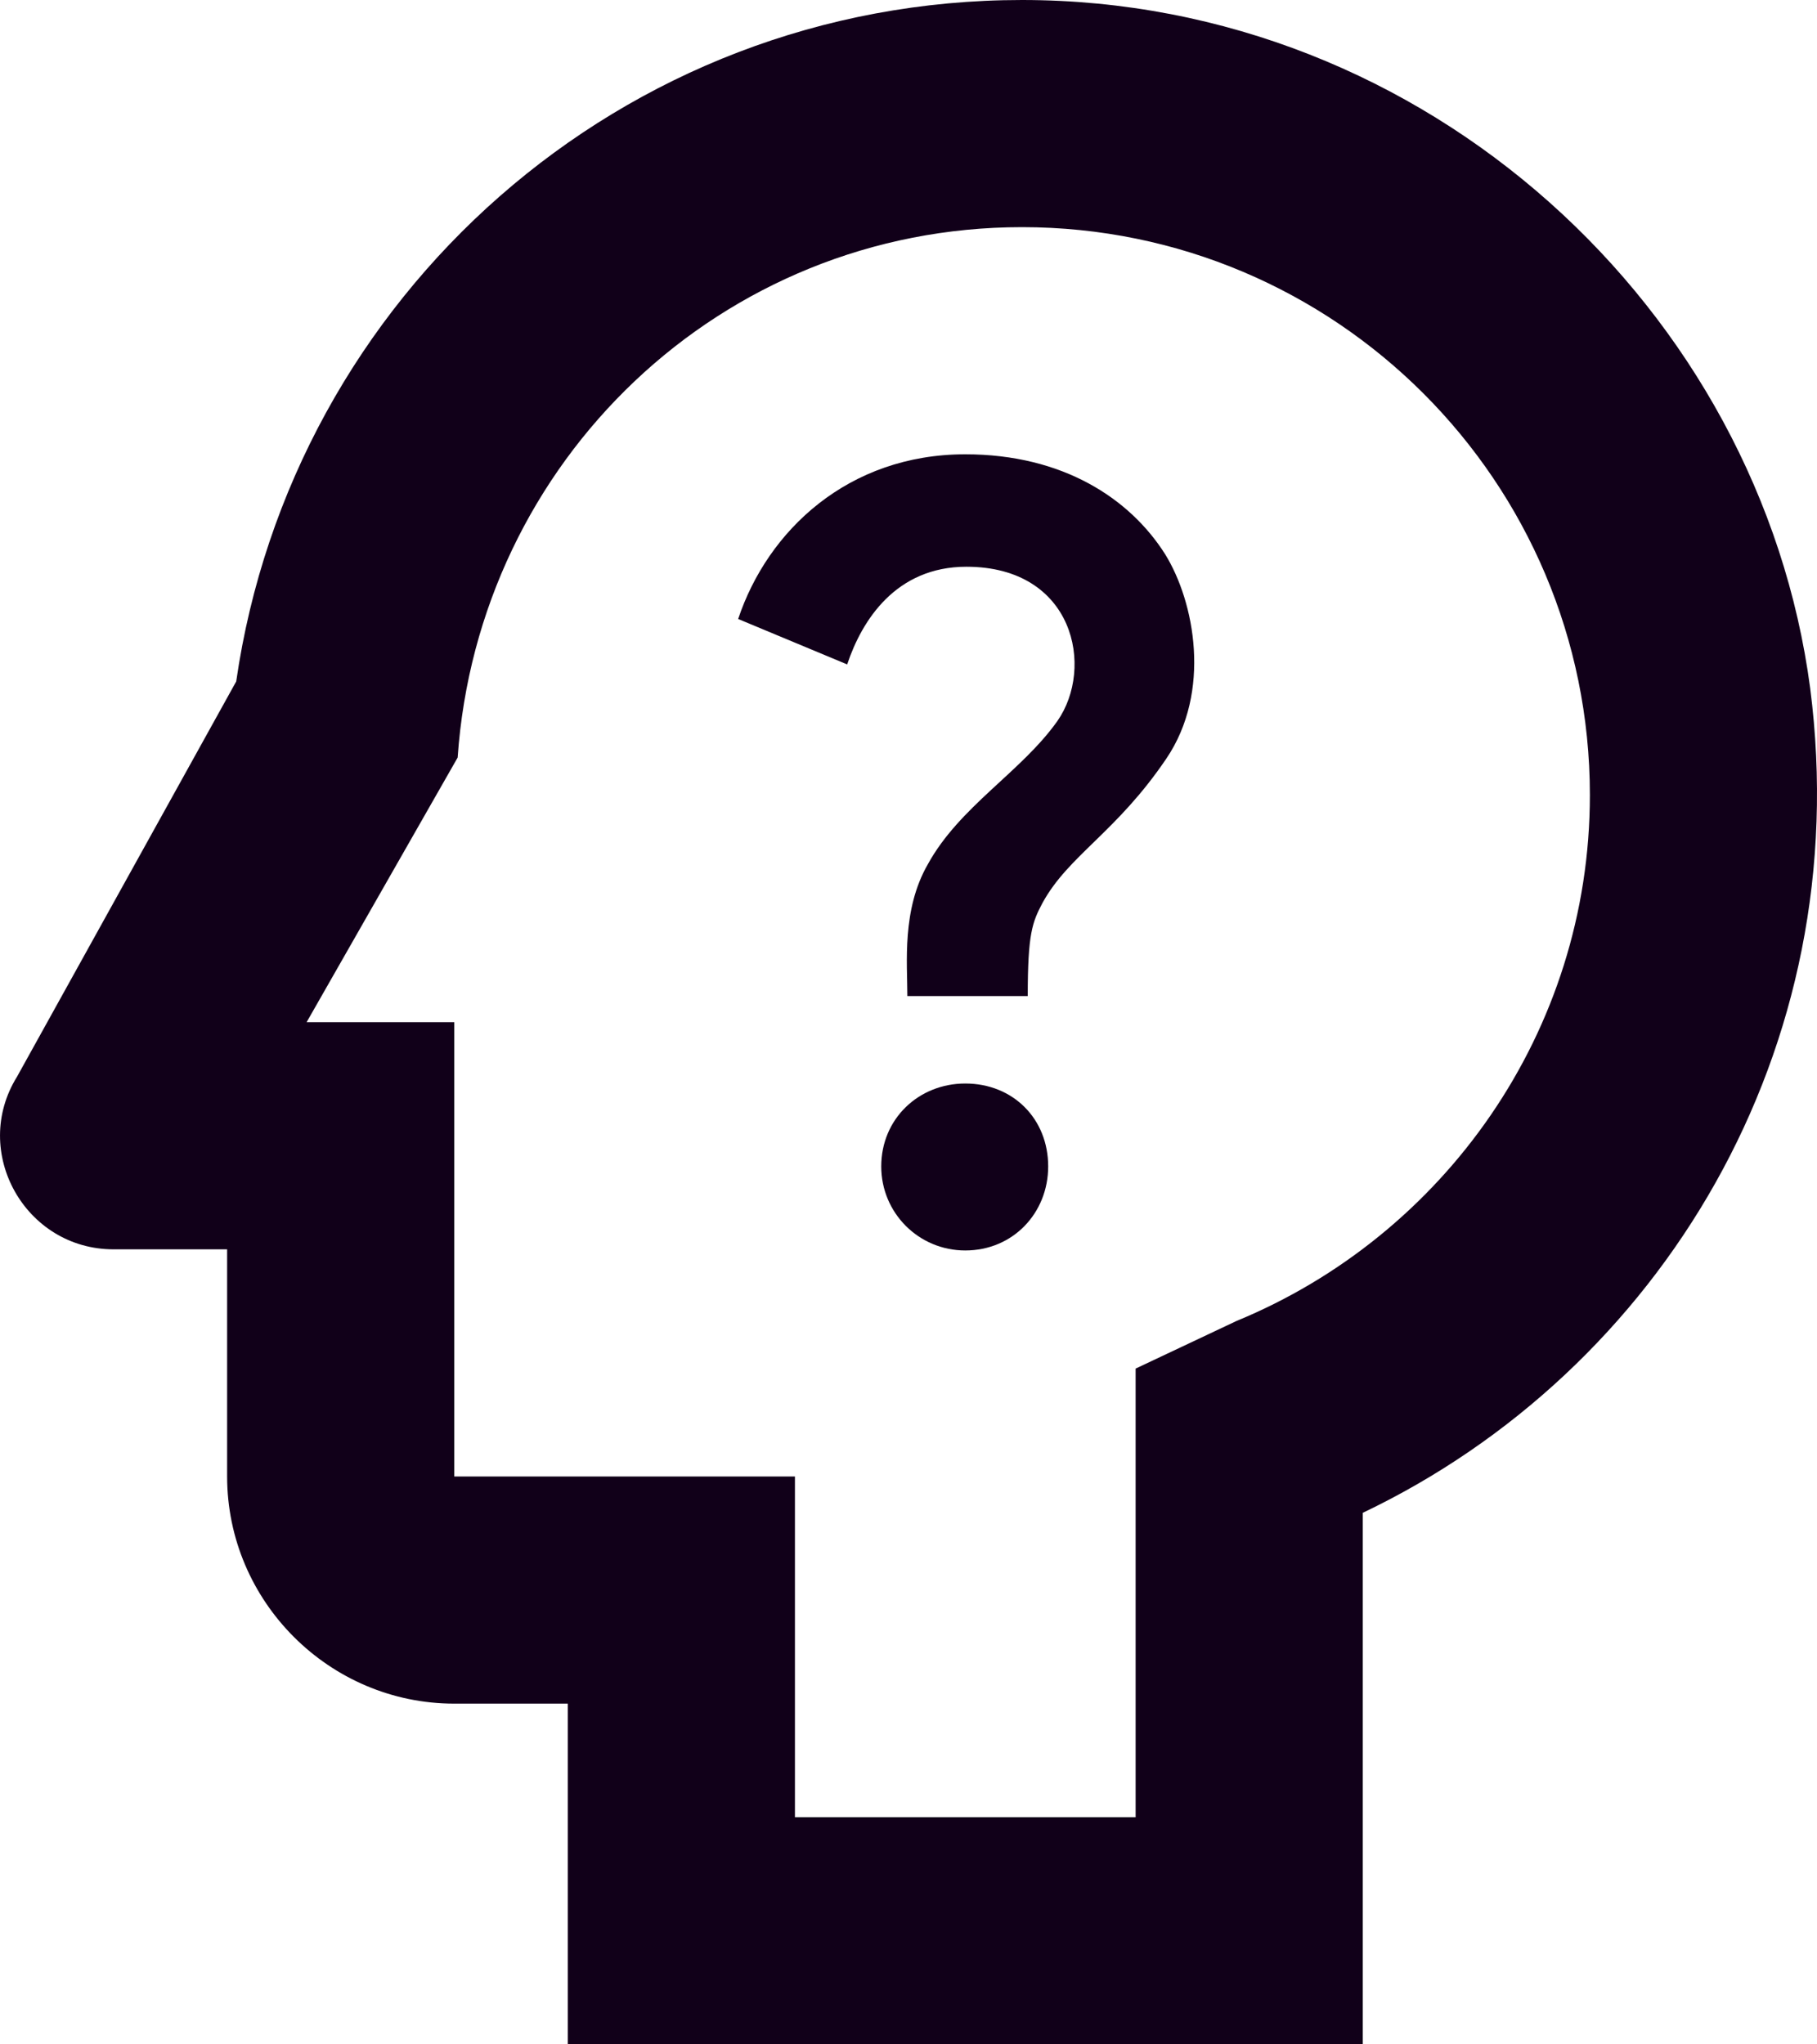 <?xml version="1.0" encoding="utf-8"?>
<svg xmlns="http://www.w3.org/2000/svg" fill="none" height="100%" overflow="visible" preserveAspectRatio="none" style="display: block;" viewBox="0 0 16 18" width="100%">
<g id="Vector">
<path d="M15.94 6.06C15.5 2.73 12.57 0 9 0C5.47 0 2.57 2.61 2.08 6L0.15 9.48C-0.26 10.14 0.22 11 1 11H2V13C2 14.1 2.9 15 4 15H5V18H12V13.32C14.62 12.07 16.35 9.24 15.94 6.06ZM10.89 11.63L10 12.05V16H7V13H4V9H2.7L4.03 6.67C4.21 4.06 6.35 2 9 2C11.76 2 14 4.24 14 7C14 9.09 12.71 10.88 10.89 11.63Z" fill="#110019"/>
<path d="M8.5 9.54C8.09 9.54 7.76 9.85 7.76 10.27C7.76 10.68 8.09 11.01 8.5 11.01C8.92 11.01 9.23 10.68 9.23 10.27C9.23 9.85 8.92 9.54 8.5 9.54Z" fill="#110019"/>
<path d="M8.5 4C7.47 4 6.76 4.67 6.5 5.45L7.46 5.85C7.59 5.46 7.89 4.99 8.51 4.99C9.46 4.99 9.64 5.88 9.31 6.35C8.99 6.8 8.45 7.1 8.17 7.61C7.94 8.01 7.99 8.48 7.99 8.77H9.05C9.05 8.22 9.09 8.12 9.18 7.95C9.41 7.53 9.83 7.33 10.27 6.68C10.67 6.09 10.52 5.3 10.26 4.88C9.95 4.39 9.36 4 8.5 4Z" fill="#110019"/>
</g>
</svg>